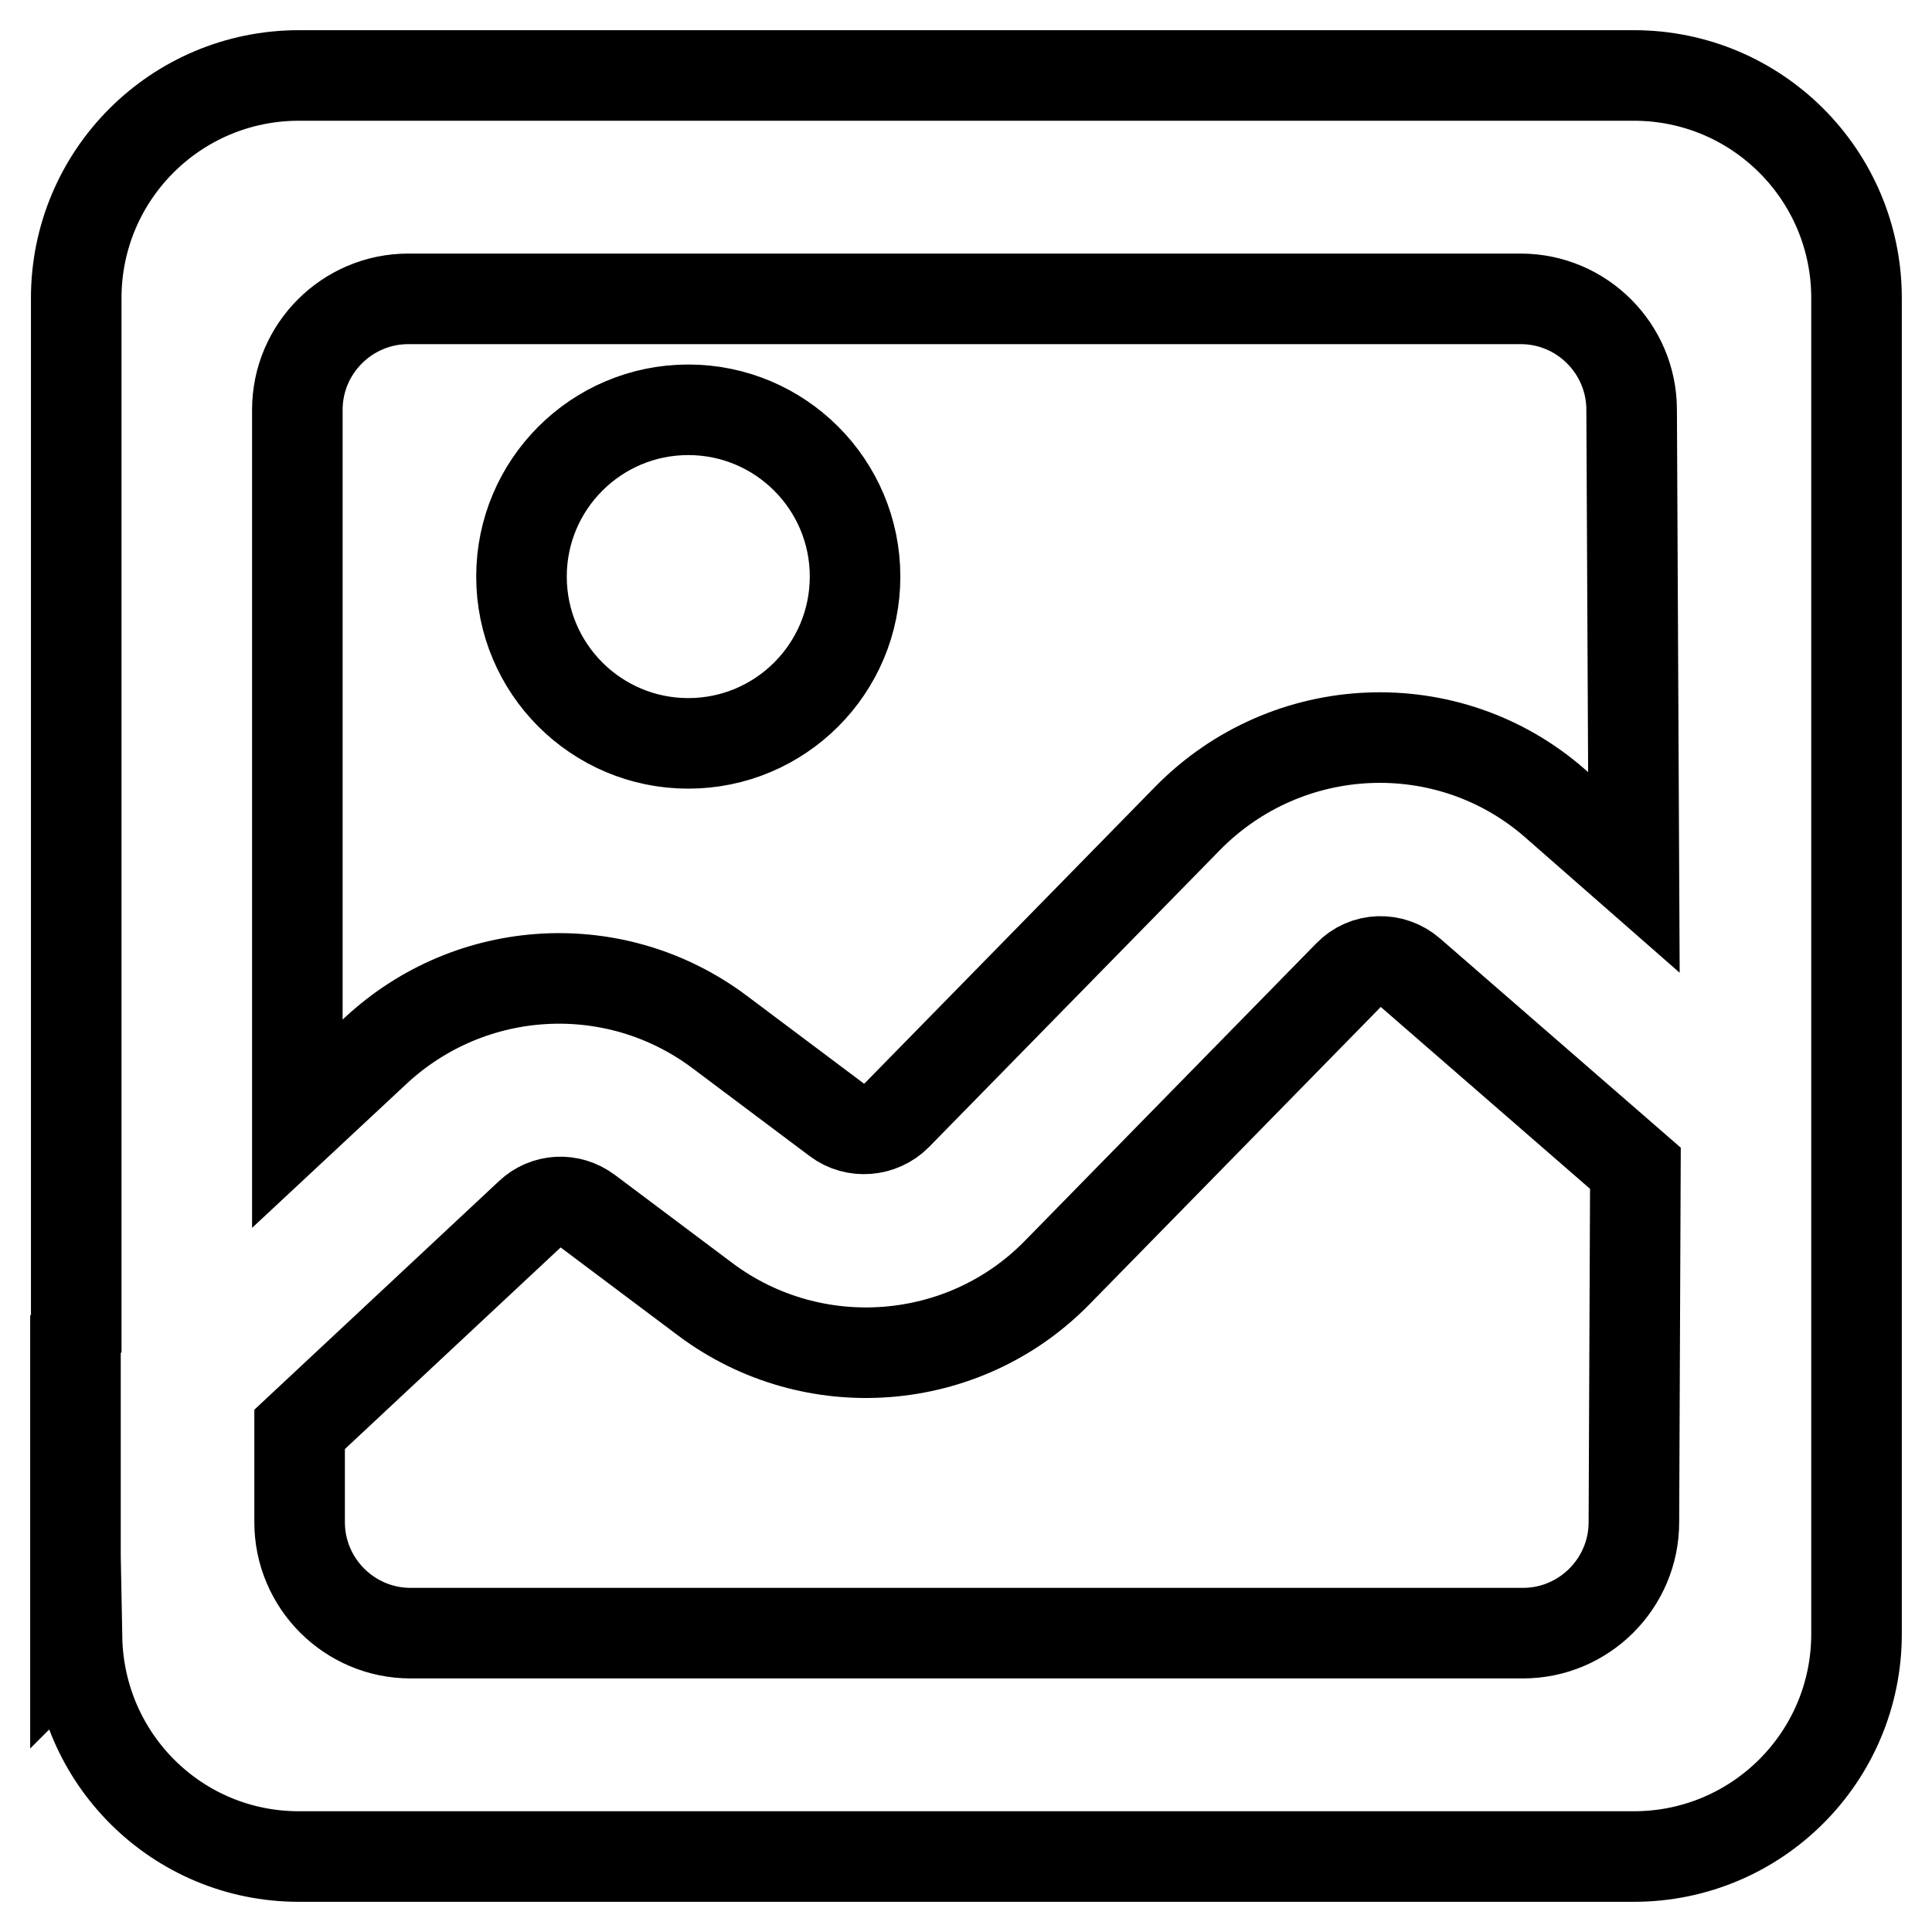 <?xml version="1.0" encoding="utf-8"?>
<!-- Svg Vector Icons : http://www.onlinewebfonts.com/icon -->
<!DOCTYPE svg PUBLIC "-//W3C//DTD SVG 1.1//EN" "http://www.w3.org/Graphics/SVG/1.1/DTD/svg11.dtd">
<svg version="1.1" xmlns="http://www.w3.org/2000/svg" xmlns:xlink="http://www.w3.org/1999/xlink" x="0px" y="0px" viewBox="0 0 256 256" enable-background="new 0 0 256 256" xml:space="preserve">
<g><g><path stroke-width="12" fill-opacity="0" stroke="#000000"  d="M216.5,10H39.6c-16.3,0-29.5,13.2-29.5,29.5v137.2l-0.1,0.1v40.4l0.2-0.2c0.3,16.1,13.3,29,29.4,29h176.9c16.3,0,29.5-13.2,29.5-29.5v-177C246,23.2,232.8,10,216.5,10z M216.5,201.7c0,8.1-6.6,14.7-14.7,14.7H54.4c-8.1,0-14.7-6.6-14.7-14.7v-12.3l30.5-28.5c2.1-2,5.3-2.2,7.7-0.4l15.6,11.7c14.2,10.6,34.2,9.1,46.6-3.6l38.6-39.4c2.2-2.3,5.8-2.4,8.2-0.3l29.8,25.9L216.5,201.7L216.5,201.7z M216.5,115.6l-10.5-9.2c-14.1-12.3-35.4-11.4-48.6,2l-38.6,39.4c-2.1,2.1-5.5,2.4-7.9,0.6l-15.6-11.7c-13.8-10.3-32.9-9.2-45.5,2.5l-10.4,9.7V54.3c0-8.1,6.6-14.7,14.7-14.7h147.4c8.1,0,14.7,6.6,14.7,14.7L216.5,115.6L216.5,115.6z M91.2,54.3c-12.2,0-22.1,9.9-22.1,22.1S79,98.5,91.2,98.5c12.2,0,22.1-9.9,22.1-22.1C113.3,64.2,103.4,54.3,91.2,54.3z"/></g></g>
</svg>